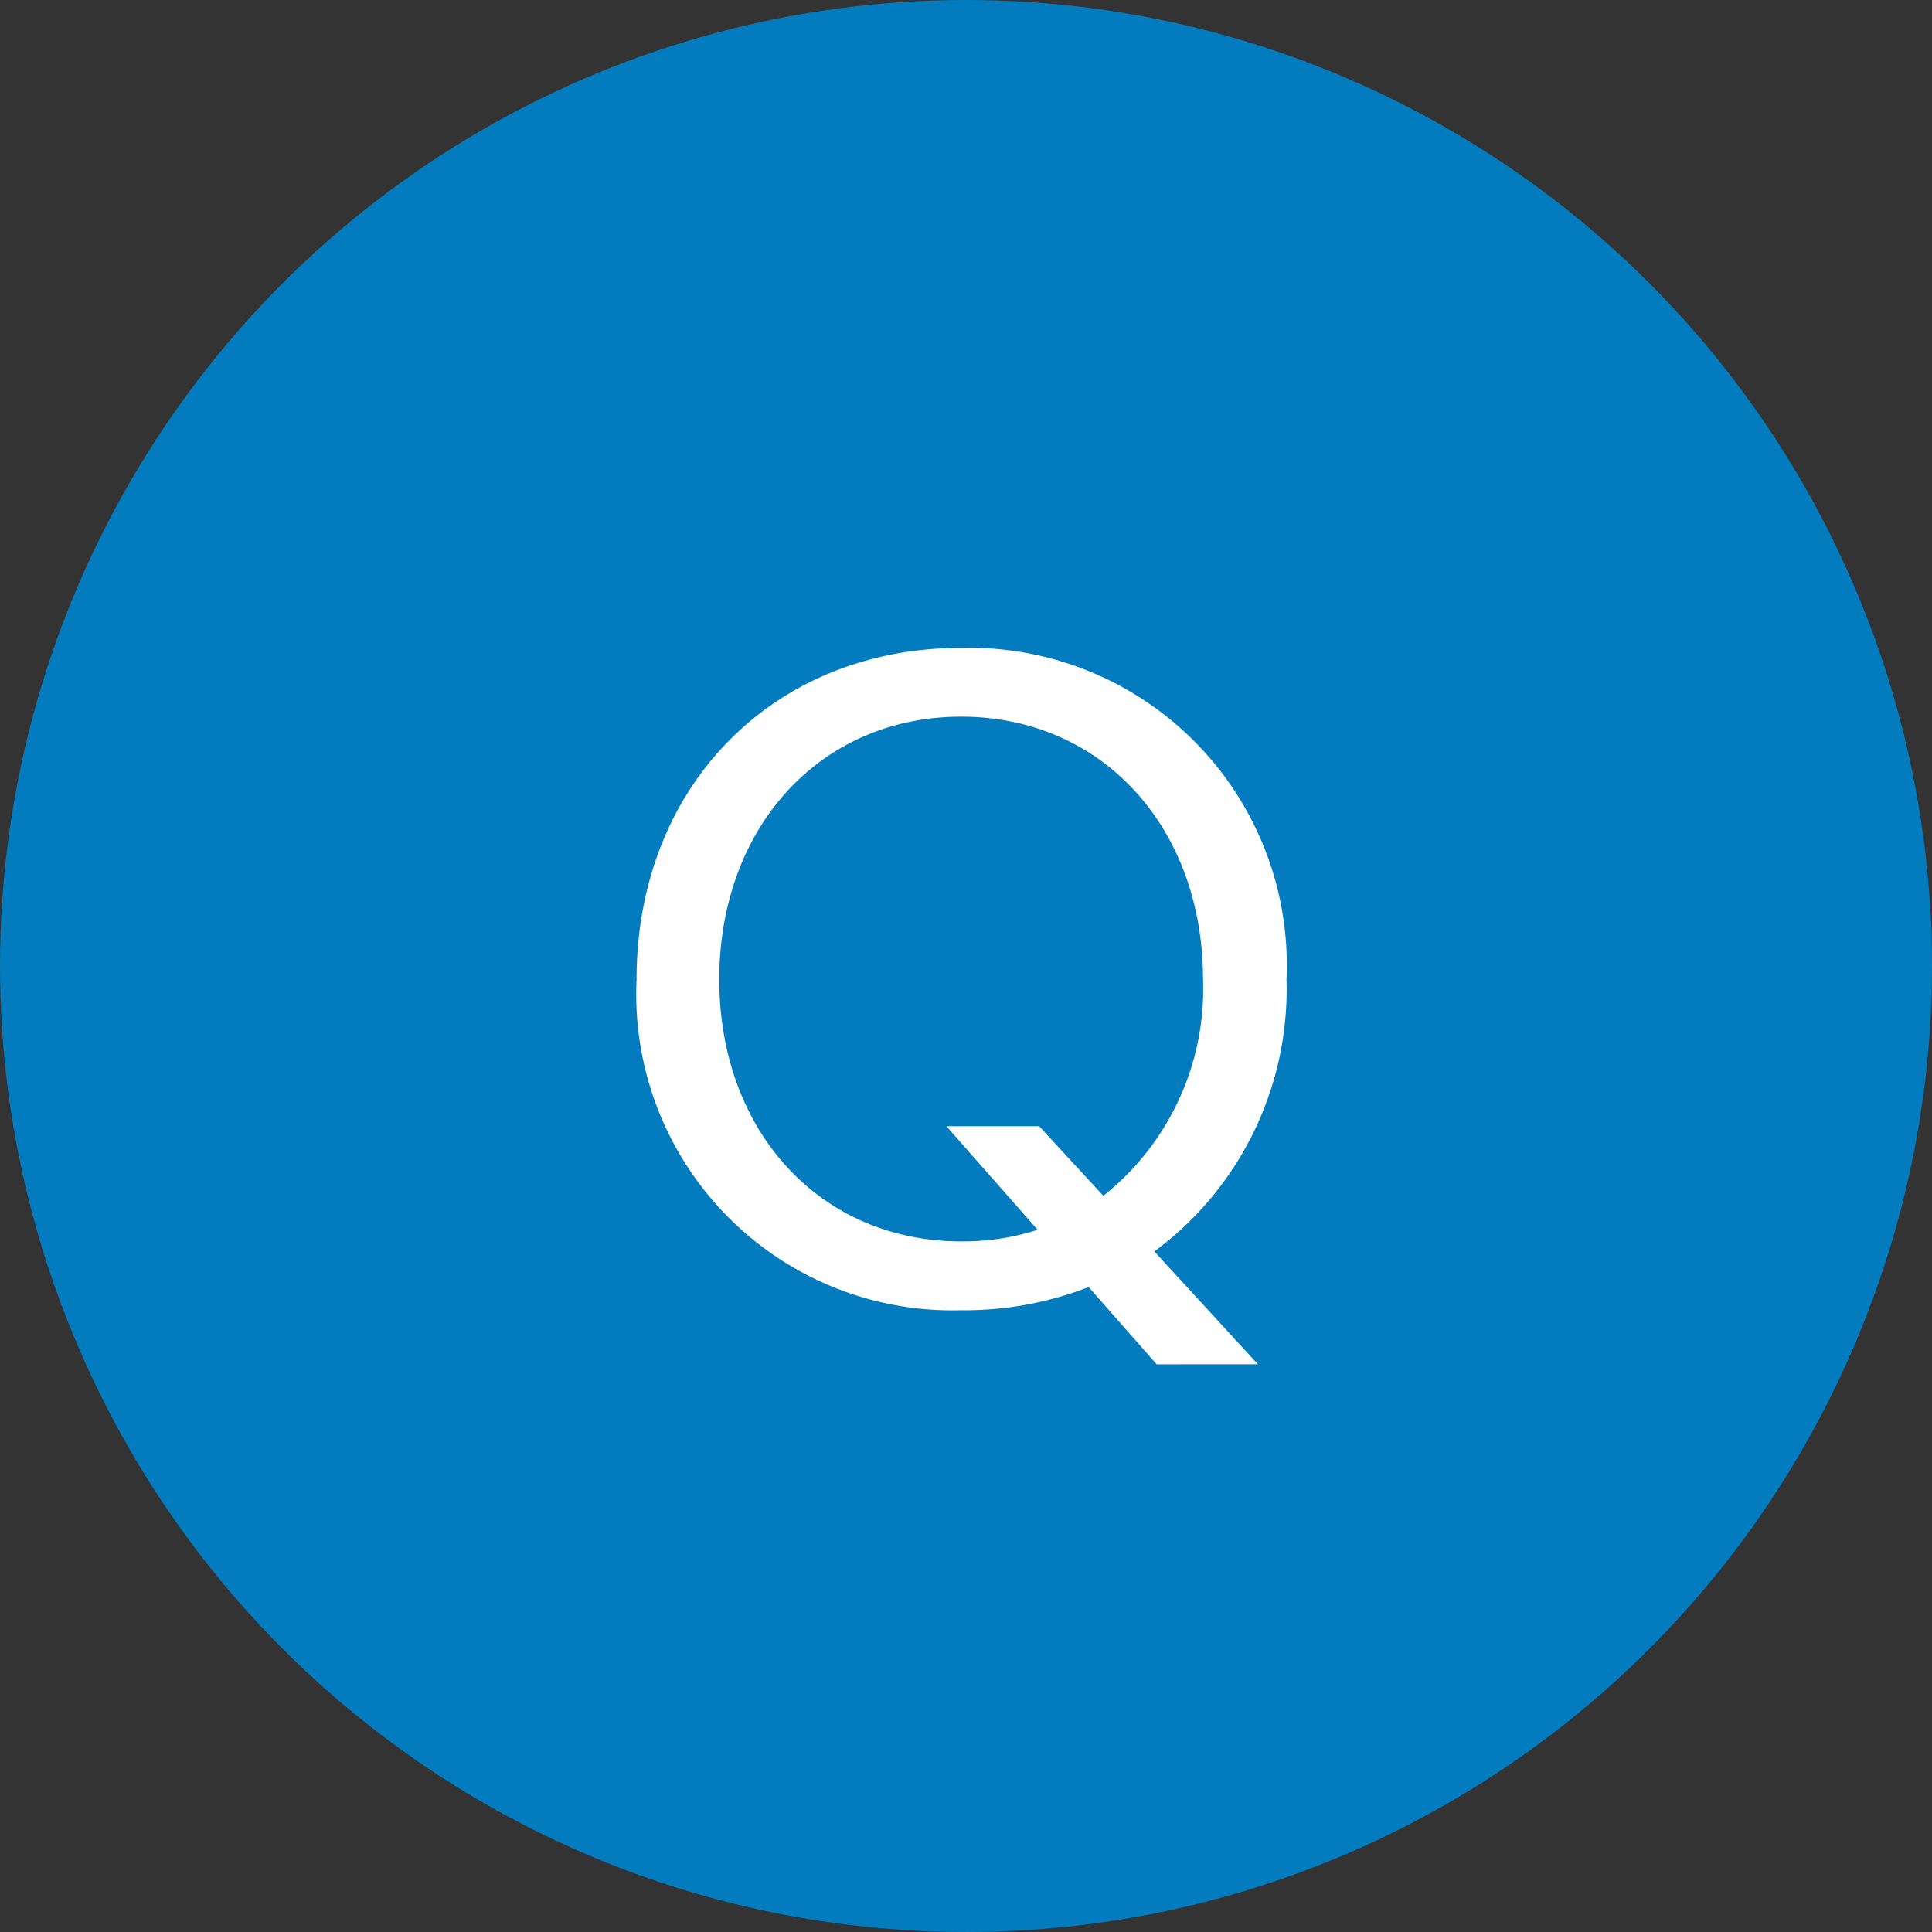 <svg height="55" viewBox="0 0 55 55" width="55" xmlns="http://www.w3.org/2000/svg"><rect x="0" y="0" width="55" height="55" fill="#333333" stroke="none"/><circle cx="27.5" cy="27.5" fill="#037cbf" r="27.5"/><path d="m18.81 2.838-2.948-3.212a9.282 9.282 0 0 0 3.762-7.744 9.039 9.039 0 0 0 -9.262-9.438c-5.368 0-9.24 3.96-9.24 9.438a9 9 0 0 0 9.24 9.418 9.771 9.771 0 0 0 3.63-.66l1.936 2.2zm-6.27-3.828a6.952 6.952 0 0 1 -2.178.33c-4.026 0-6.886-3.146-6.886-7.458s2.86-7.48 6.886-7.48 6.886 3.168 6.886 7.48a7.516 7.516 0 0 1 -2.838 6.16l-1.826-1.98h-2.64z" fill="#fff" transform="translate(17 36)"/></svg>